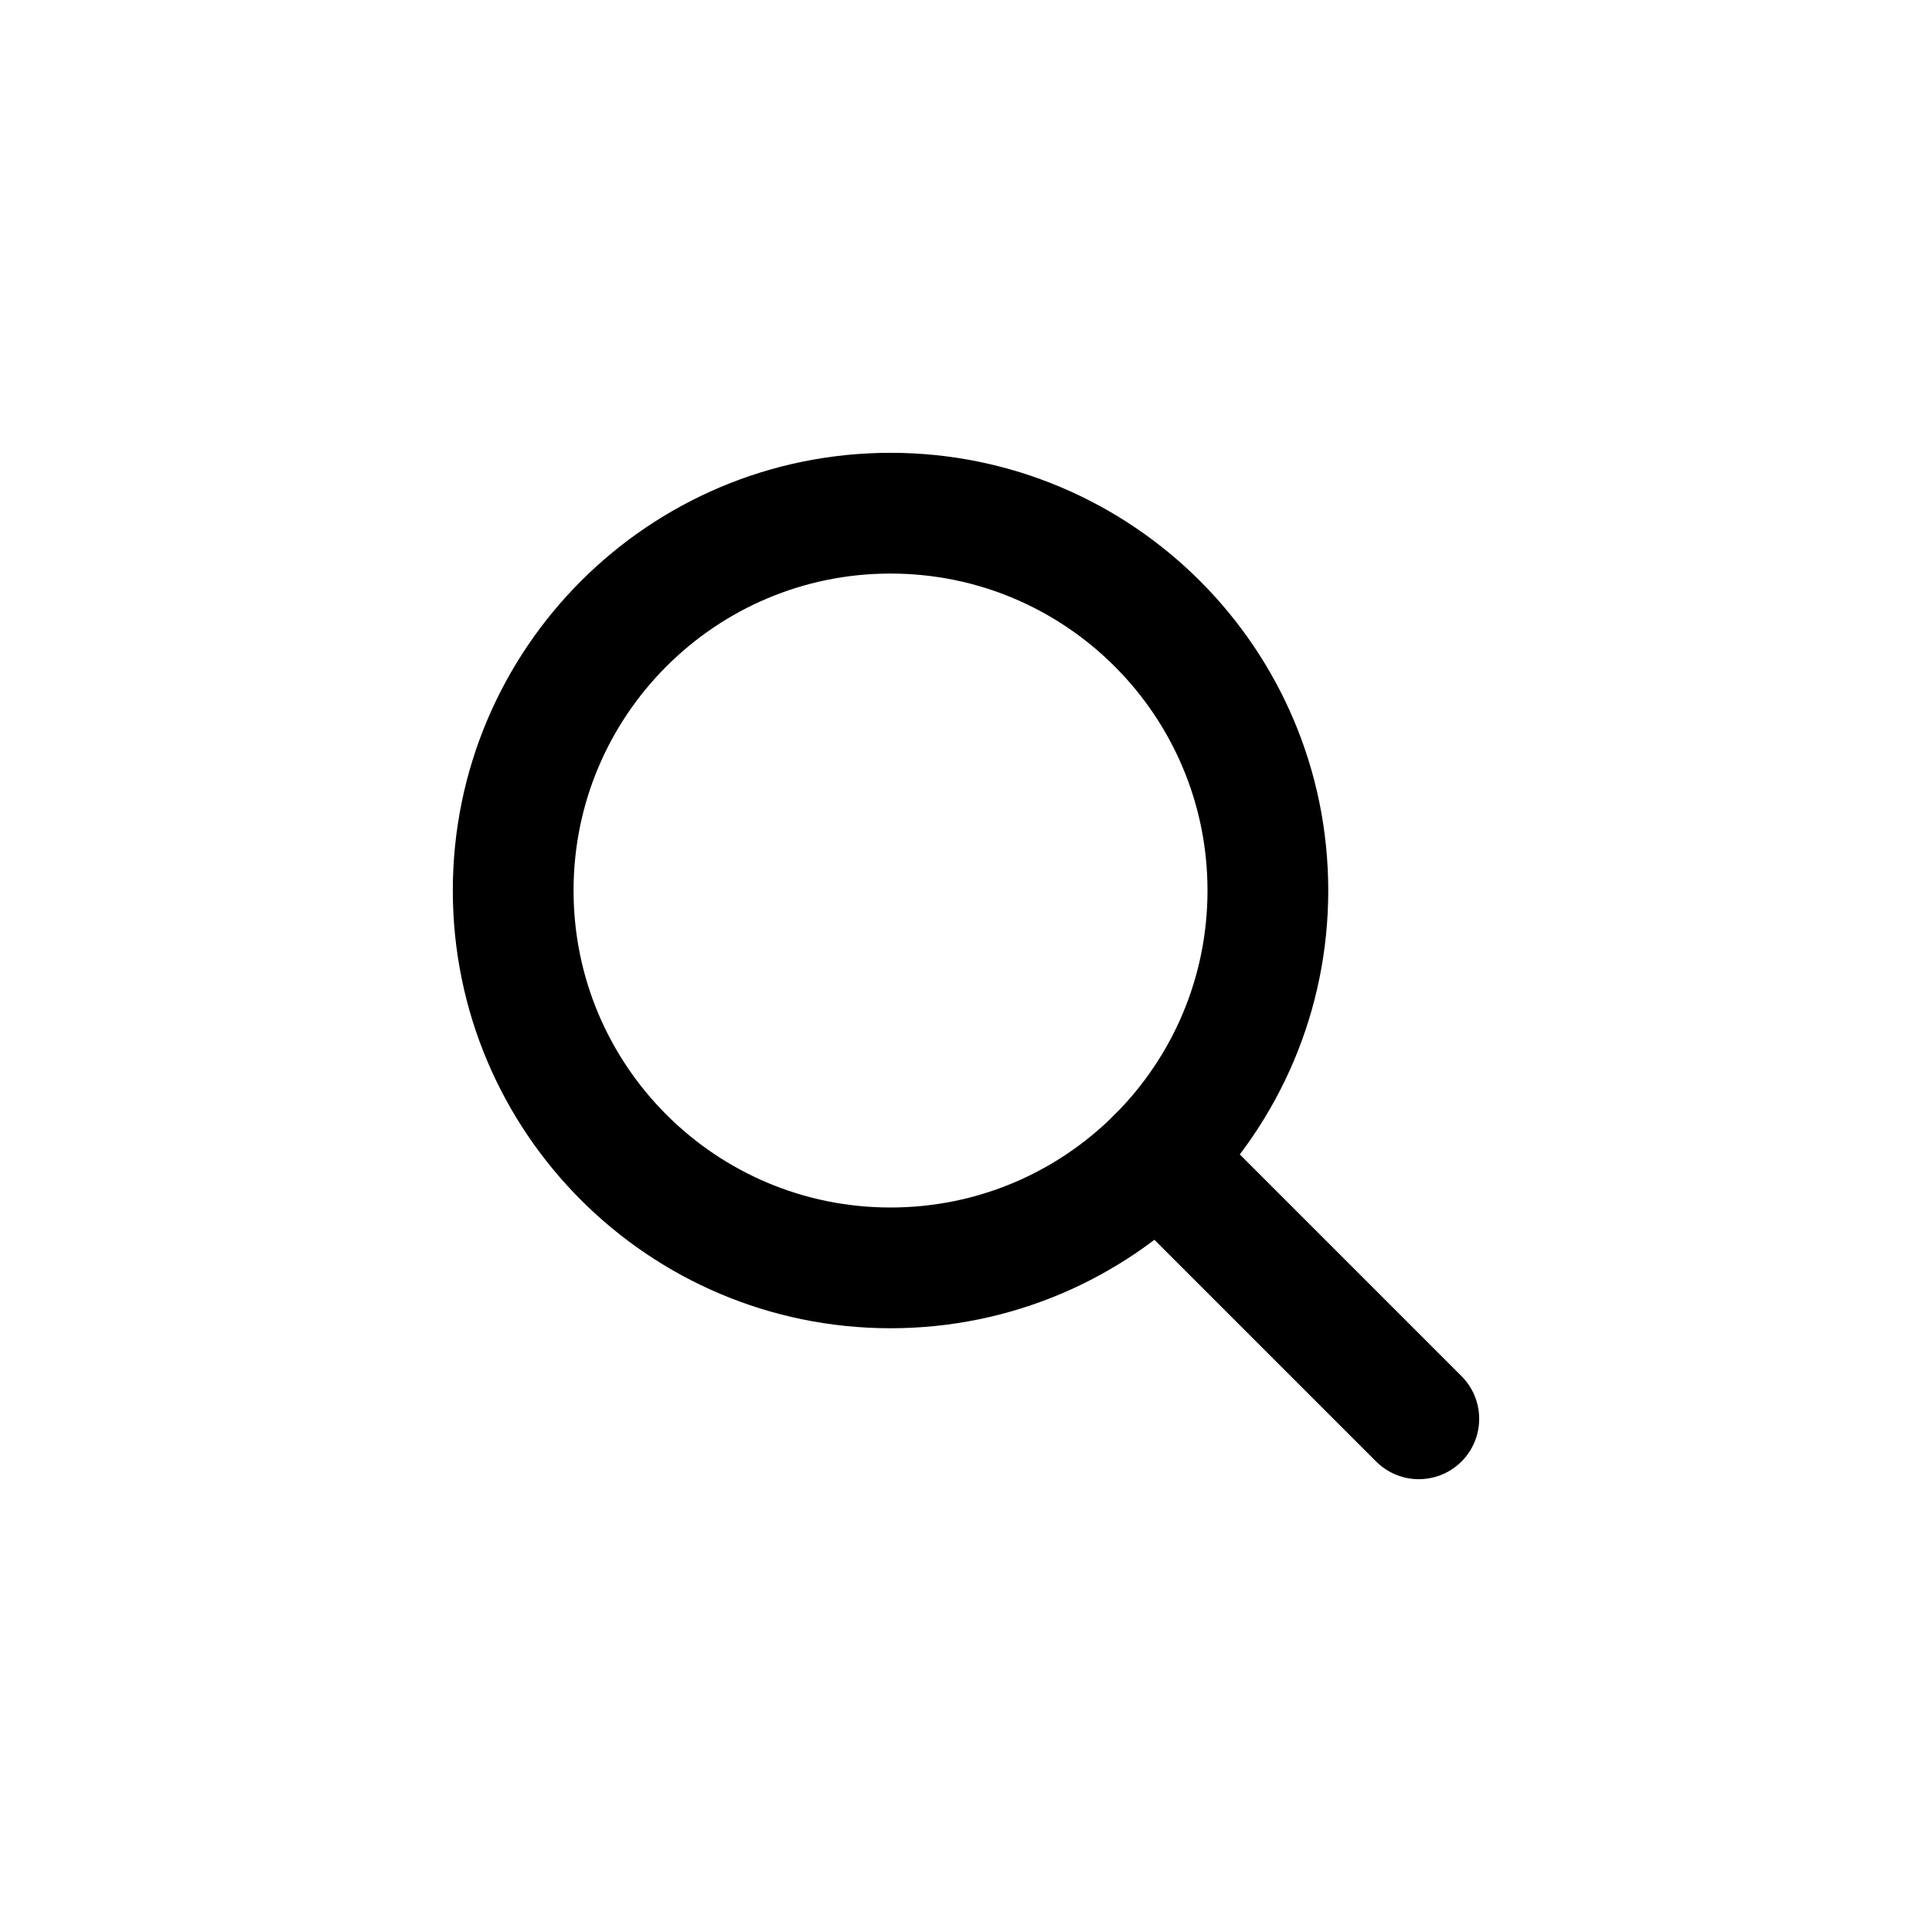 <svg width="32" height="32" viewBox="0 0 32 32" fill="none" xmlns="http://www.w3.org/2000/svg">
<g clip-path="url(#clip0_495_3280)">
<path d="M14.75 21C18.202 21 21 18.202 21 14.75C21 11.298 18.202 8.5 14.75 8.5C11.298 8.5 8.5 11.298 8.5 14.75C8.5 18.202 11.298 21 14.75 21Z" stroke="black" stroke-width="2" stroke-linecap="round" stroke-linejoin="round"/>
<path d="M19.169 19.169L23.5 23.5" stroke="black" stroke-width="2" stroke-linecap="round" stroke-linejoin="round"/>
</g>
<defs>
<clipPath id="clip0_495_3280">
<rect width="20" height="20" fill="white" transform="translate(6 6)"/>
</clipPath>
</defs>
</svg>
